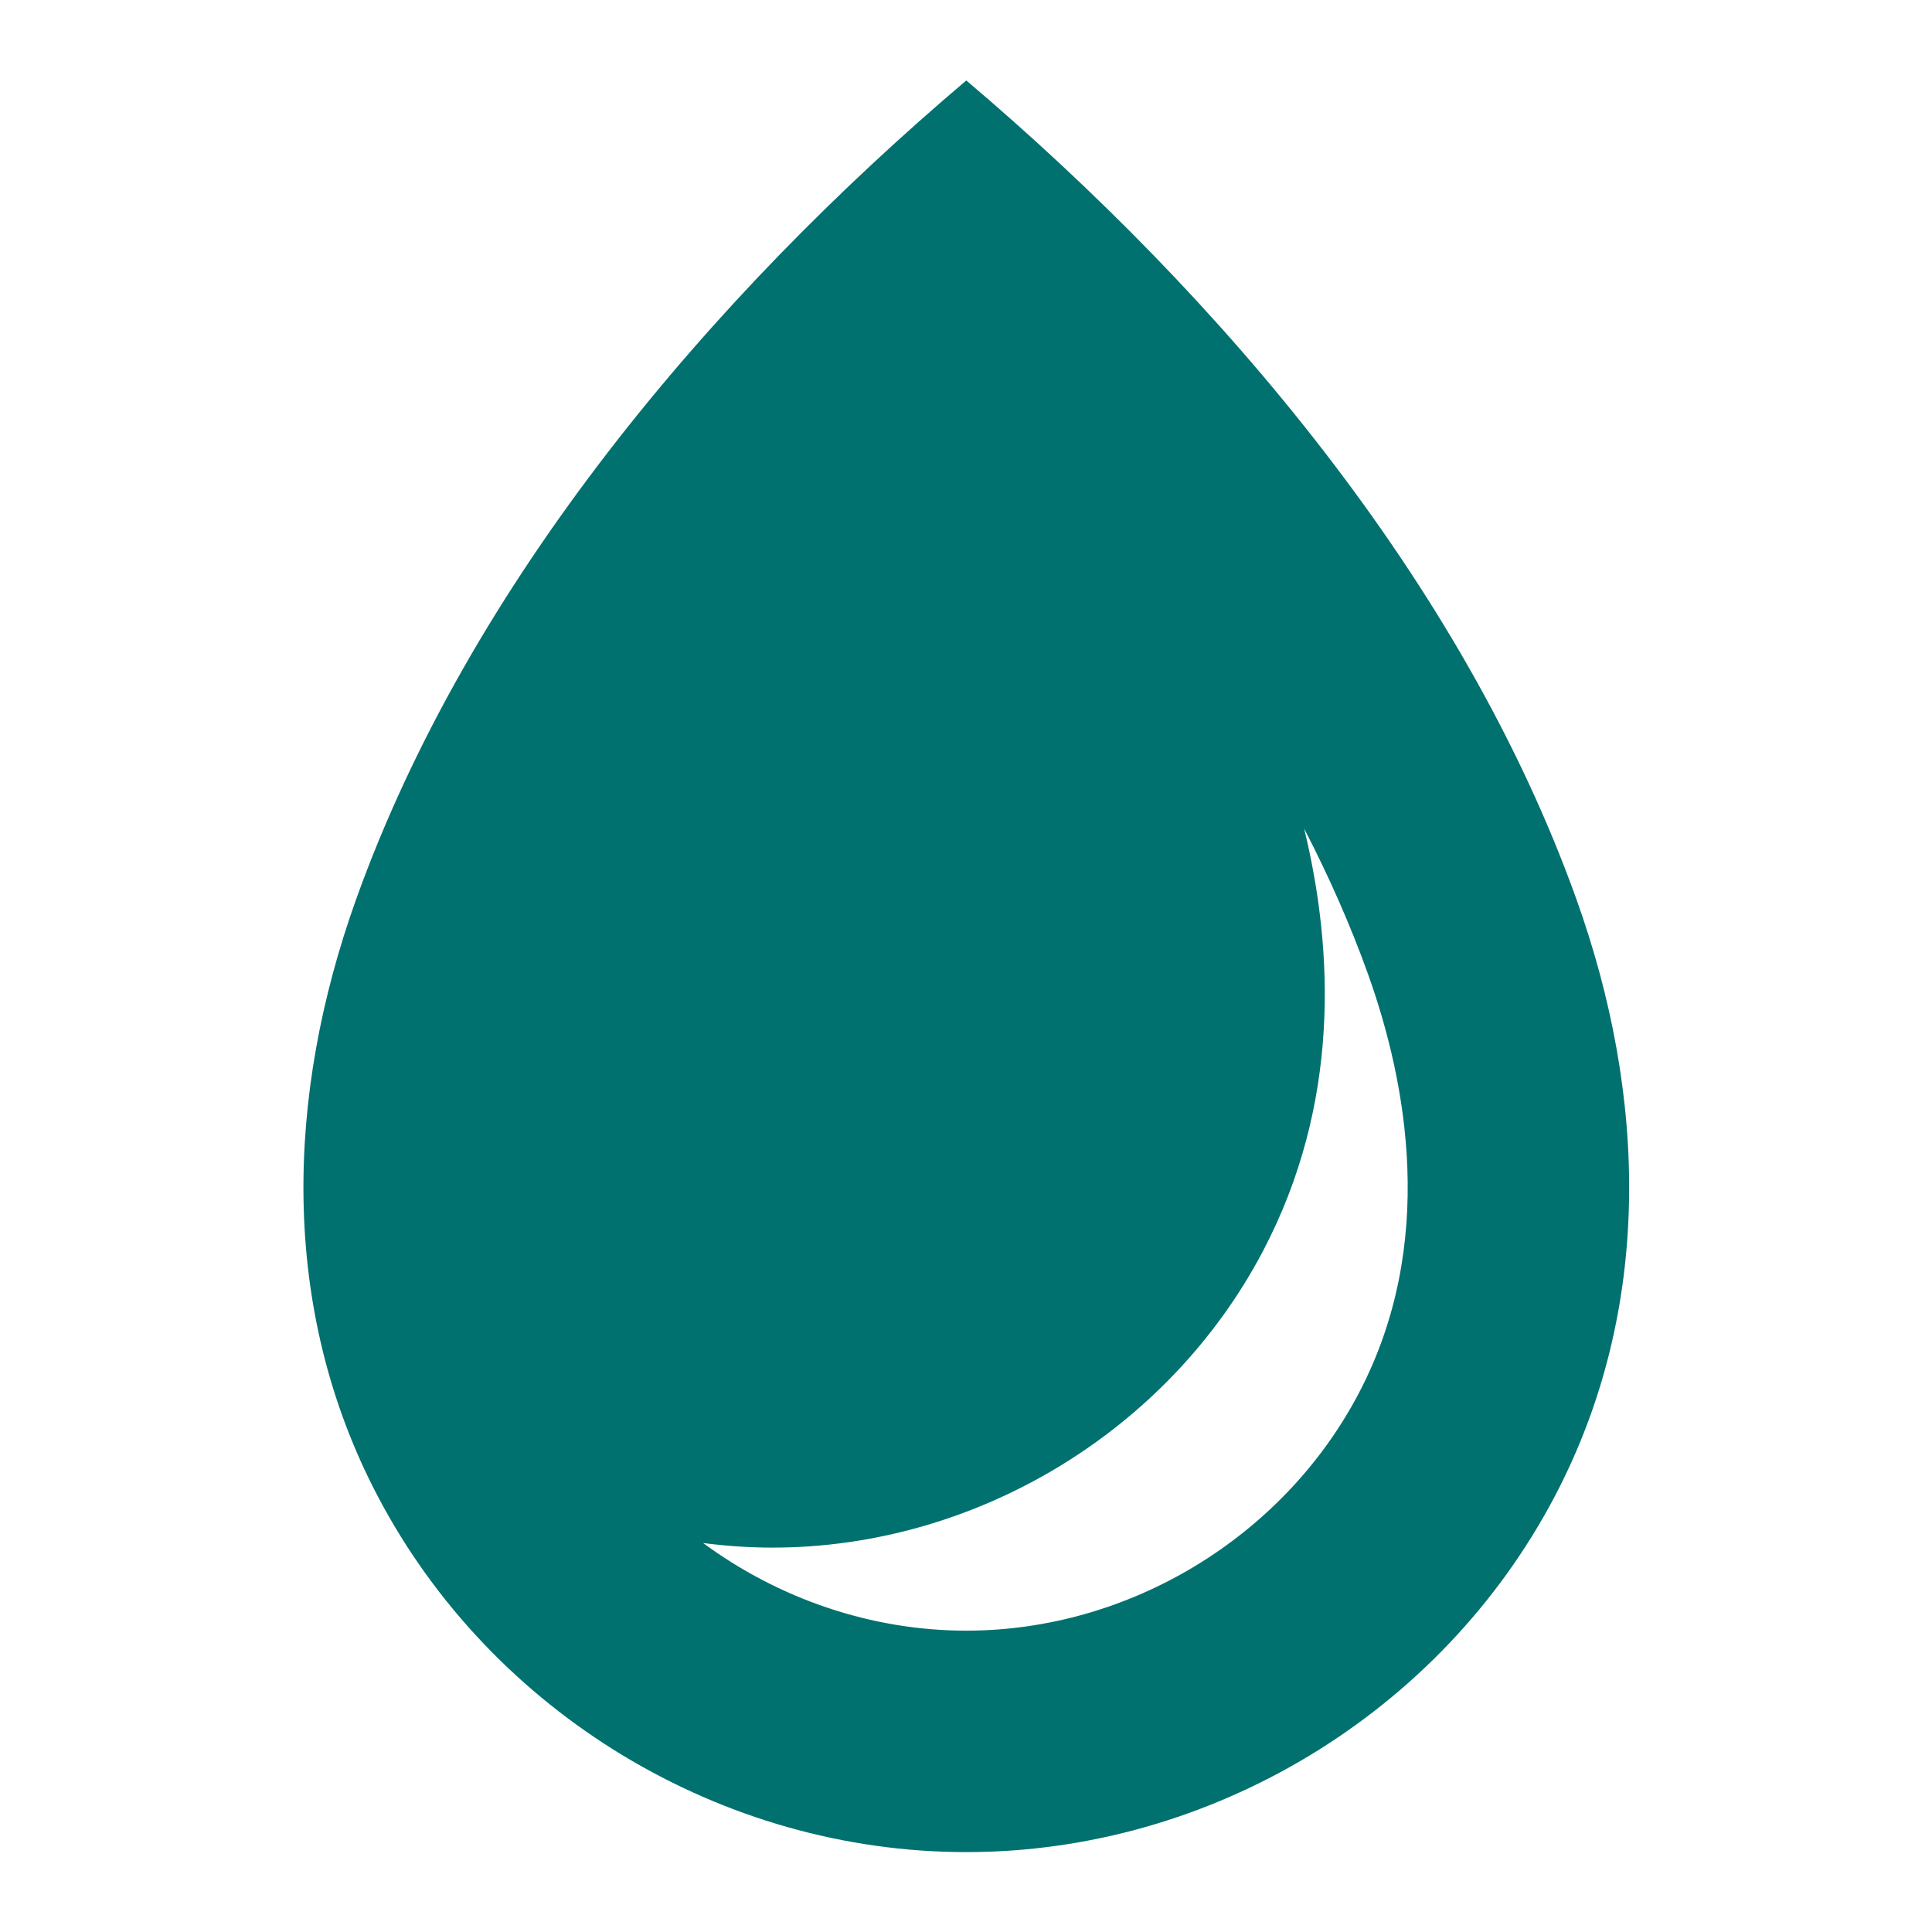 <svg id="SvgjsSvg1001" width="288" height="288" xmlns="http://www.w3.org/2000/svg" version="1.1" xmlns:xlink="http://www.w3.org/1999/xlink" xmlns:svgjs="http://svgjs.com/svgjs"><defs id="SvgjsDefs1002"></defs><g id="SvgjsG1008" transform="matrix(0.917,0,0,0.917,11.995,11.995)"><svg xmlns="http://www.w3.org/2000/svg" width="288" height="288" viewBox="0 0 512 512"><path d="M432.313 236.581c-32.877-91.72-102.555-174.075-176.313-236.581-73.758 62.506-143.435 144.861-176.313 236.581-20.332 56.718-22.341 118.281 6.292 172.7 32.923 62.57 99.316 102.719 170.021 102.719s137.098-40.149 170.020-102.72c28.635-54.419 26.625-115.981 6.293-172.699zM369.382 379.478c-21.901 41.626-66.406 68.522-113.382 68.522-27.56 0-54.262-9.268-76.056-25.326 6.621 0.862 13.316 1.326 20.056 1.326 58.713 0 114.334-33.607 141.701-85.621 22.439-42.646 20.489-86.924 11.941-122.169 7.279 14.075 13.453 28.099 18.424 41.966 11.303 31.531 20.012 78.17-2.684 121.302z" fill="#00716f" class="color000 svgShape"></path></svg></g></svg>